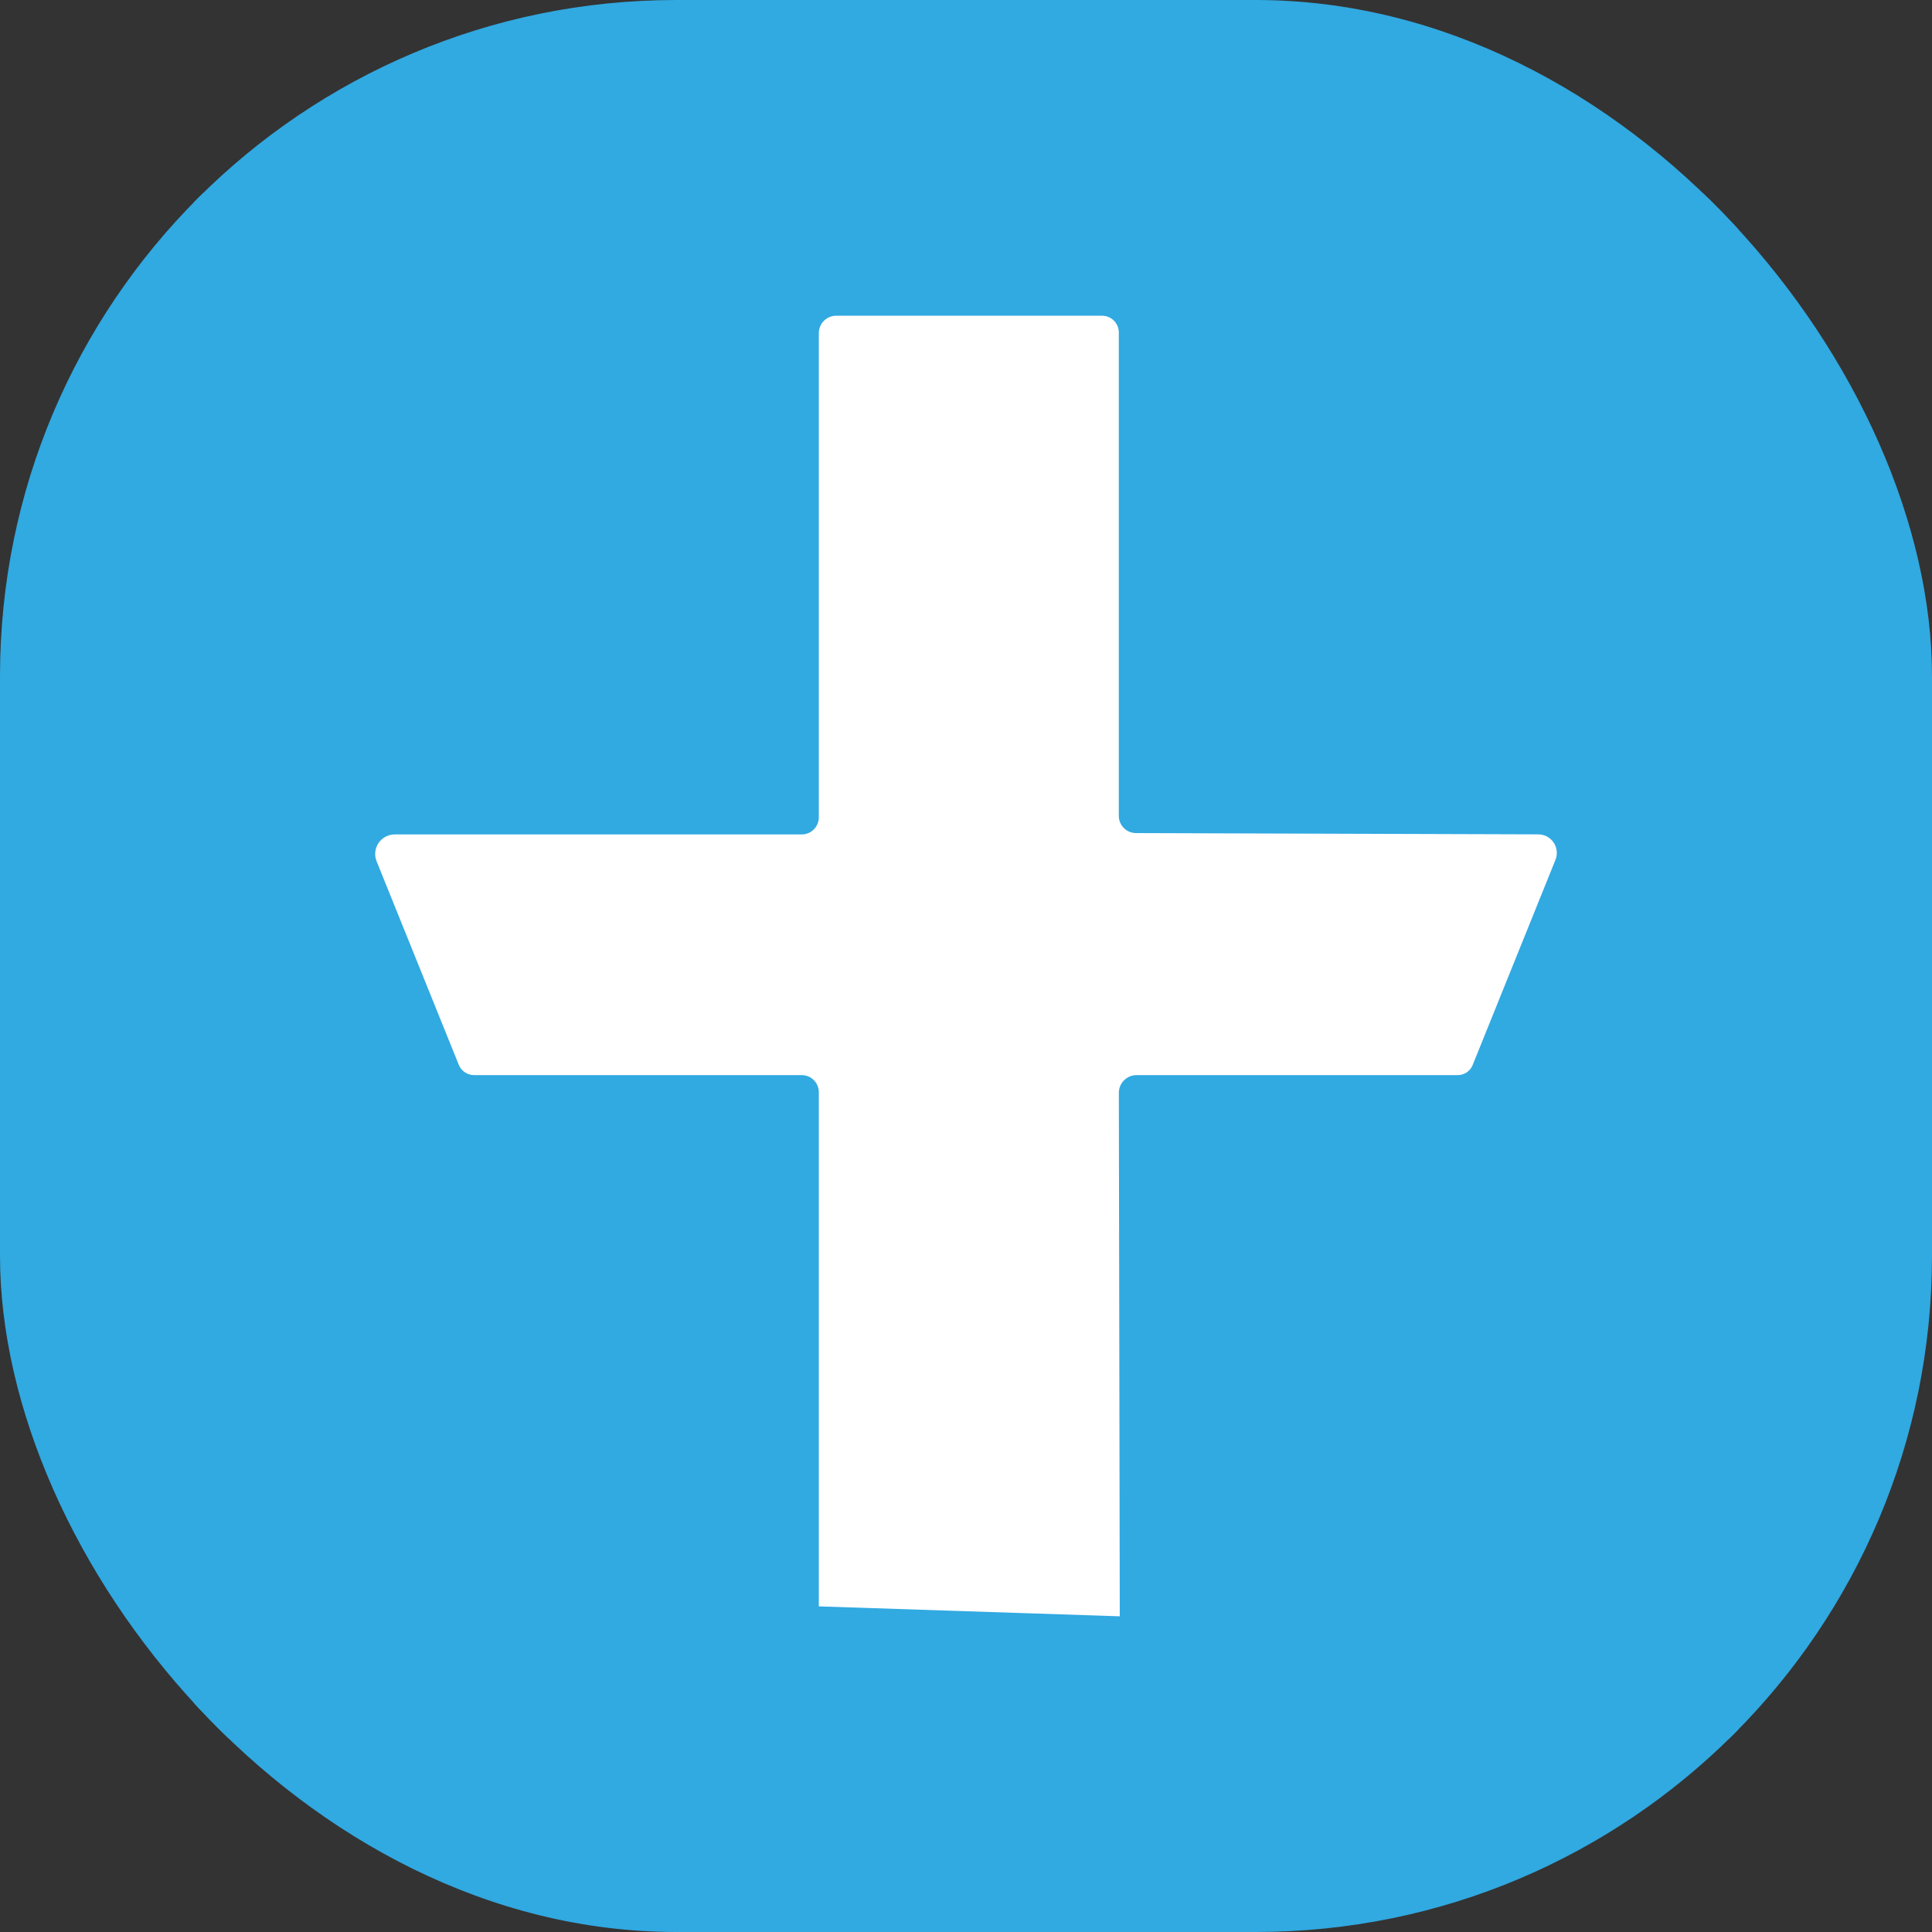 <svg xmlns="http://www.w3.org/2000/svg" version="1.1" xmlns:xlink="http://www.w3.org/1999/xlink" xmlns:svgjs="http://svgjs.dev/svgjs" width="1000" height="1000"><rect width="100%" height="100%" fill="#333333" stroke="none"/><g clip-path="url(#SvgjsClipPath1130)"><rect width="1000" height="1000" fill="#31a9e1"></rect><g transform="matrix(8,0,0,8,100,100)"><svg xmlns="http://www.w3.org/2000/svg" version="1.1" xmlns:xlink="http://www.w3.org/1999/xlink" xmlns:svgjs="http://svgjs.dev/svgjs" width="100" height="100"><svg viewBox="0 0 100 100" version="1.1" xmlns="http://www.w3.org/2000/svg" xmlns:xlink="http://www.w3.org/1999/xlink" xml:space="preserve" xmlns:serif="http://www.serif.com/" style="fill-rule:evenodd;clip-rule:evenodd;stroke-linejoin:round;stroke-miterlimit:2;"><g id="favicon"><rect id="_100_100" serif:id="100_100" x="0" y="0" width="100" height="100" style="fill:#31a9e1;"></rect><path id="logo_lw_beeldmerk_donkerblauw" d="M82.781,56.407c-0.159,0.395 -0.541,0.653 -0.966,0.653c-3.24,-0 -16.734,-0 -20.778,-0c-0.305,-0 -0.597,0.121 -0.813,0.337c-0.215,0.216 -0.336,0.508 -0.335,0.813c0.01,6.045 0.06,33.865 0.06,33.865l-19.472,-0.643c-0,-0 -0,-27.386 -0,-33.268c-0,-0.293 -0.117,-0.574 -0.324,-0.781c-0.207,-0.207 -0.488,-0.323 -0.781,-0.323c-4.029,-0 -17.877,-0 -21.199,-0c-0.435,-0 -0.827,-0.265 -0.99,-0.668c-0.917,-2.272 -3.936,-9.747 -5.317,-13.168c-0.157,-0.389 -0.11,-0.831 0.124,-1.179c0.235,-0.348 0.628,-0.557 1.048,-0.557c5.571,0 21.929,0 26.335,0c0.292,0 0.573,-0.116 0.78,-0.323c0.207,-0.207 0.324,-0.488 0.324,-0.781c-0,-5.081 -0,-26.189 -0,-31.328c-0,-0.3 0.119,-0.588 0.331,-0.8c0.212,-0.212 0.5,-0.331 0.8,-0.331c3.45,0 13.804,0.001 17.192,0.002c0.6,-0 1.087,0.486 1.087,1.086l-0,31.273c-0,0.614 0.496,1.112 1.11,1.114c4.397,0.014 20.617,0.065 26.032,0.083c0.398,0.001 0.77,0.2 0.992,0.53c0.223,0.331 0.266,0.75 0.117,1.12c-1.365,3.384 -4.439,11.001 -5.357,13.274Z" style="fill:#fff;"></path></g></svg></svg></g></g><defs><clipPath id="SvgjsClipPath1130"><rect width="1000" height="1000" x="0" y="0" rx="350" ry="350"></rect></clipPath></defs></svg>